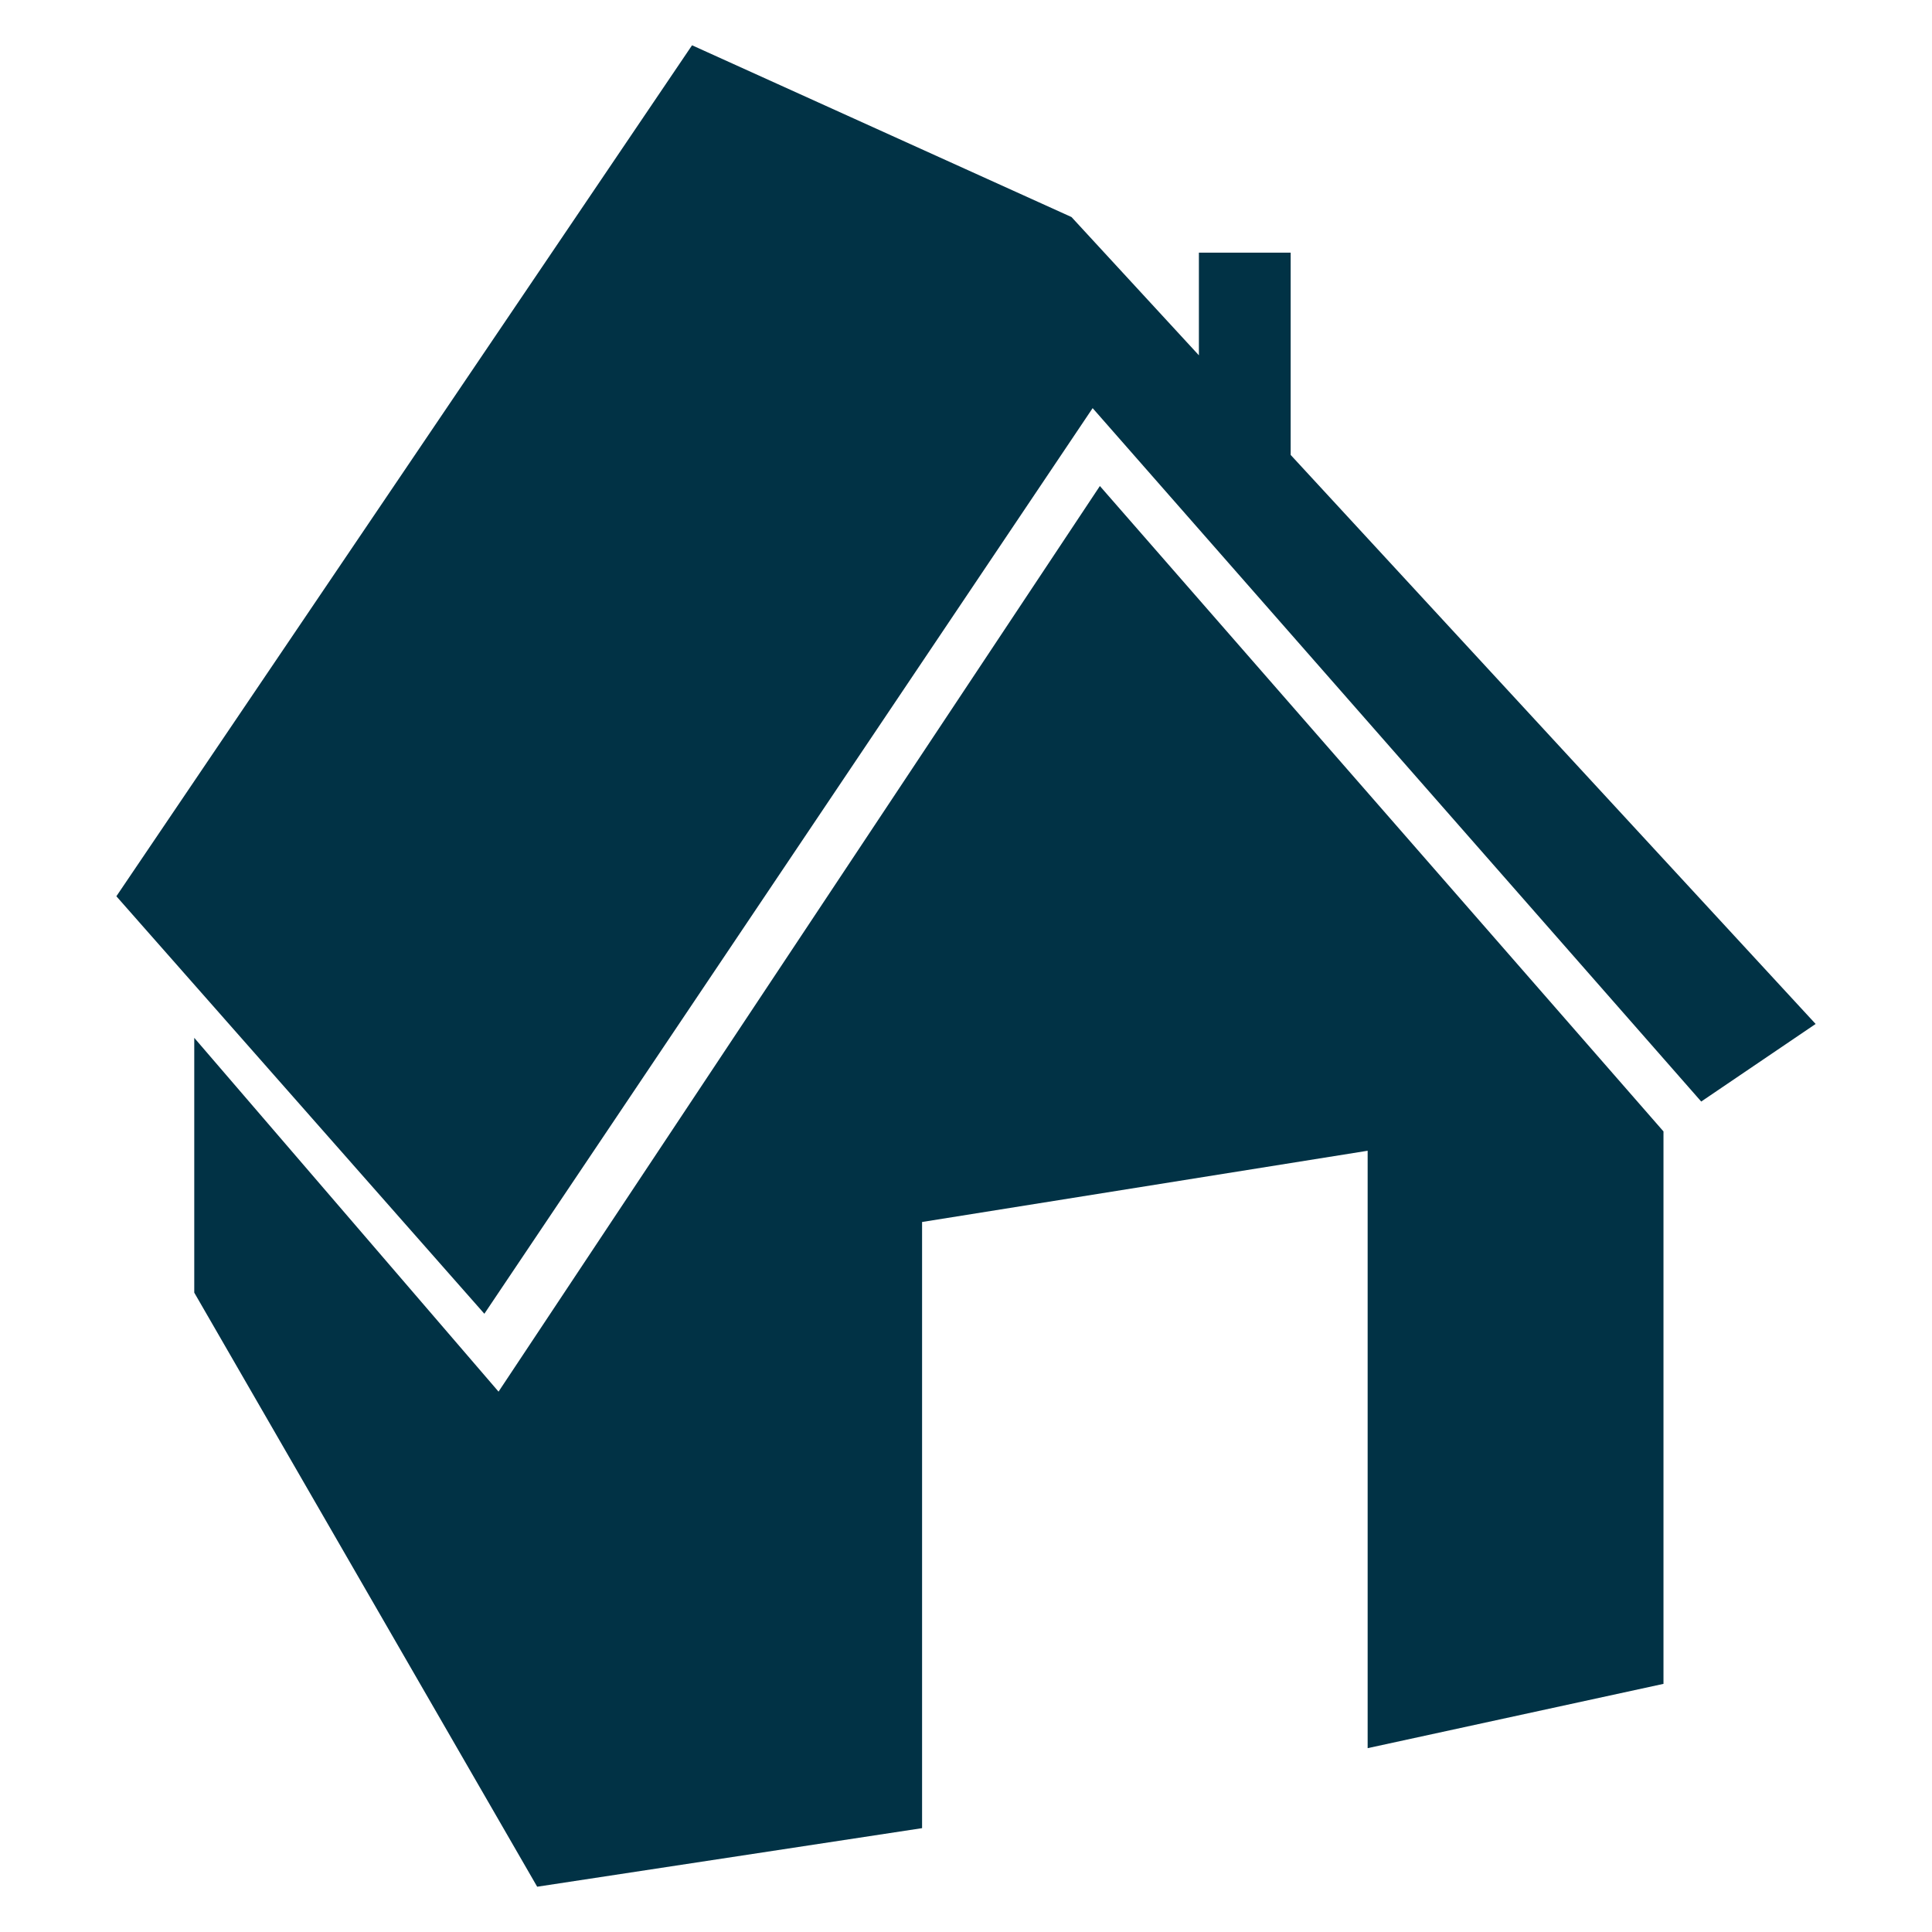 <?xml version="1.0" encoding="UTF-8" standalone="no"?> <svg xmlns="http://www.w3.org/2000/svg" xmlns:xlink="http://www.w3.org/1999/xlink" xmlns:serif="http://www.serif.com/" width="100%" height="100%" viewBox="0 0 64 64" version="1.1" xml:space="preserve" style="fill-rule:evenodd;clip-rule:evenodd;stroke-linejoin:round;stroke-miterlimit:2;"> <g transform="matrix(1,0,0,1,-111.595,-178.49)"> <path d="M154.35,193.56L154.35,186.86L151.31,186.86L151.31,190.26L147.09,185.68L134.52,179.99L115.45,208.18L127.64,222.01L147.79,192.01L167.95,214.98L171.74,212.41L154.35,193.56Z" style="fill:rgb(1,50,69);fill-rule:nonzero;"></path> </g> <g transform="matrix(1,0,0,1,-111.595,-178.49)"> <path d="M128.11,224.59L118.03,212.87L118.03,221.31L129.39,240.99L142.14,239.05L142.14,218.97L156.9,216.61L156.9,236.4L166.7,234.27L166.7,215.97L148.03,194.59L128.11,224.59Z" style="fill:rgb(1,50,69);fill-rule:nonzero;"></path> </g> </svg> 